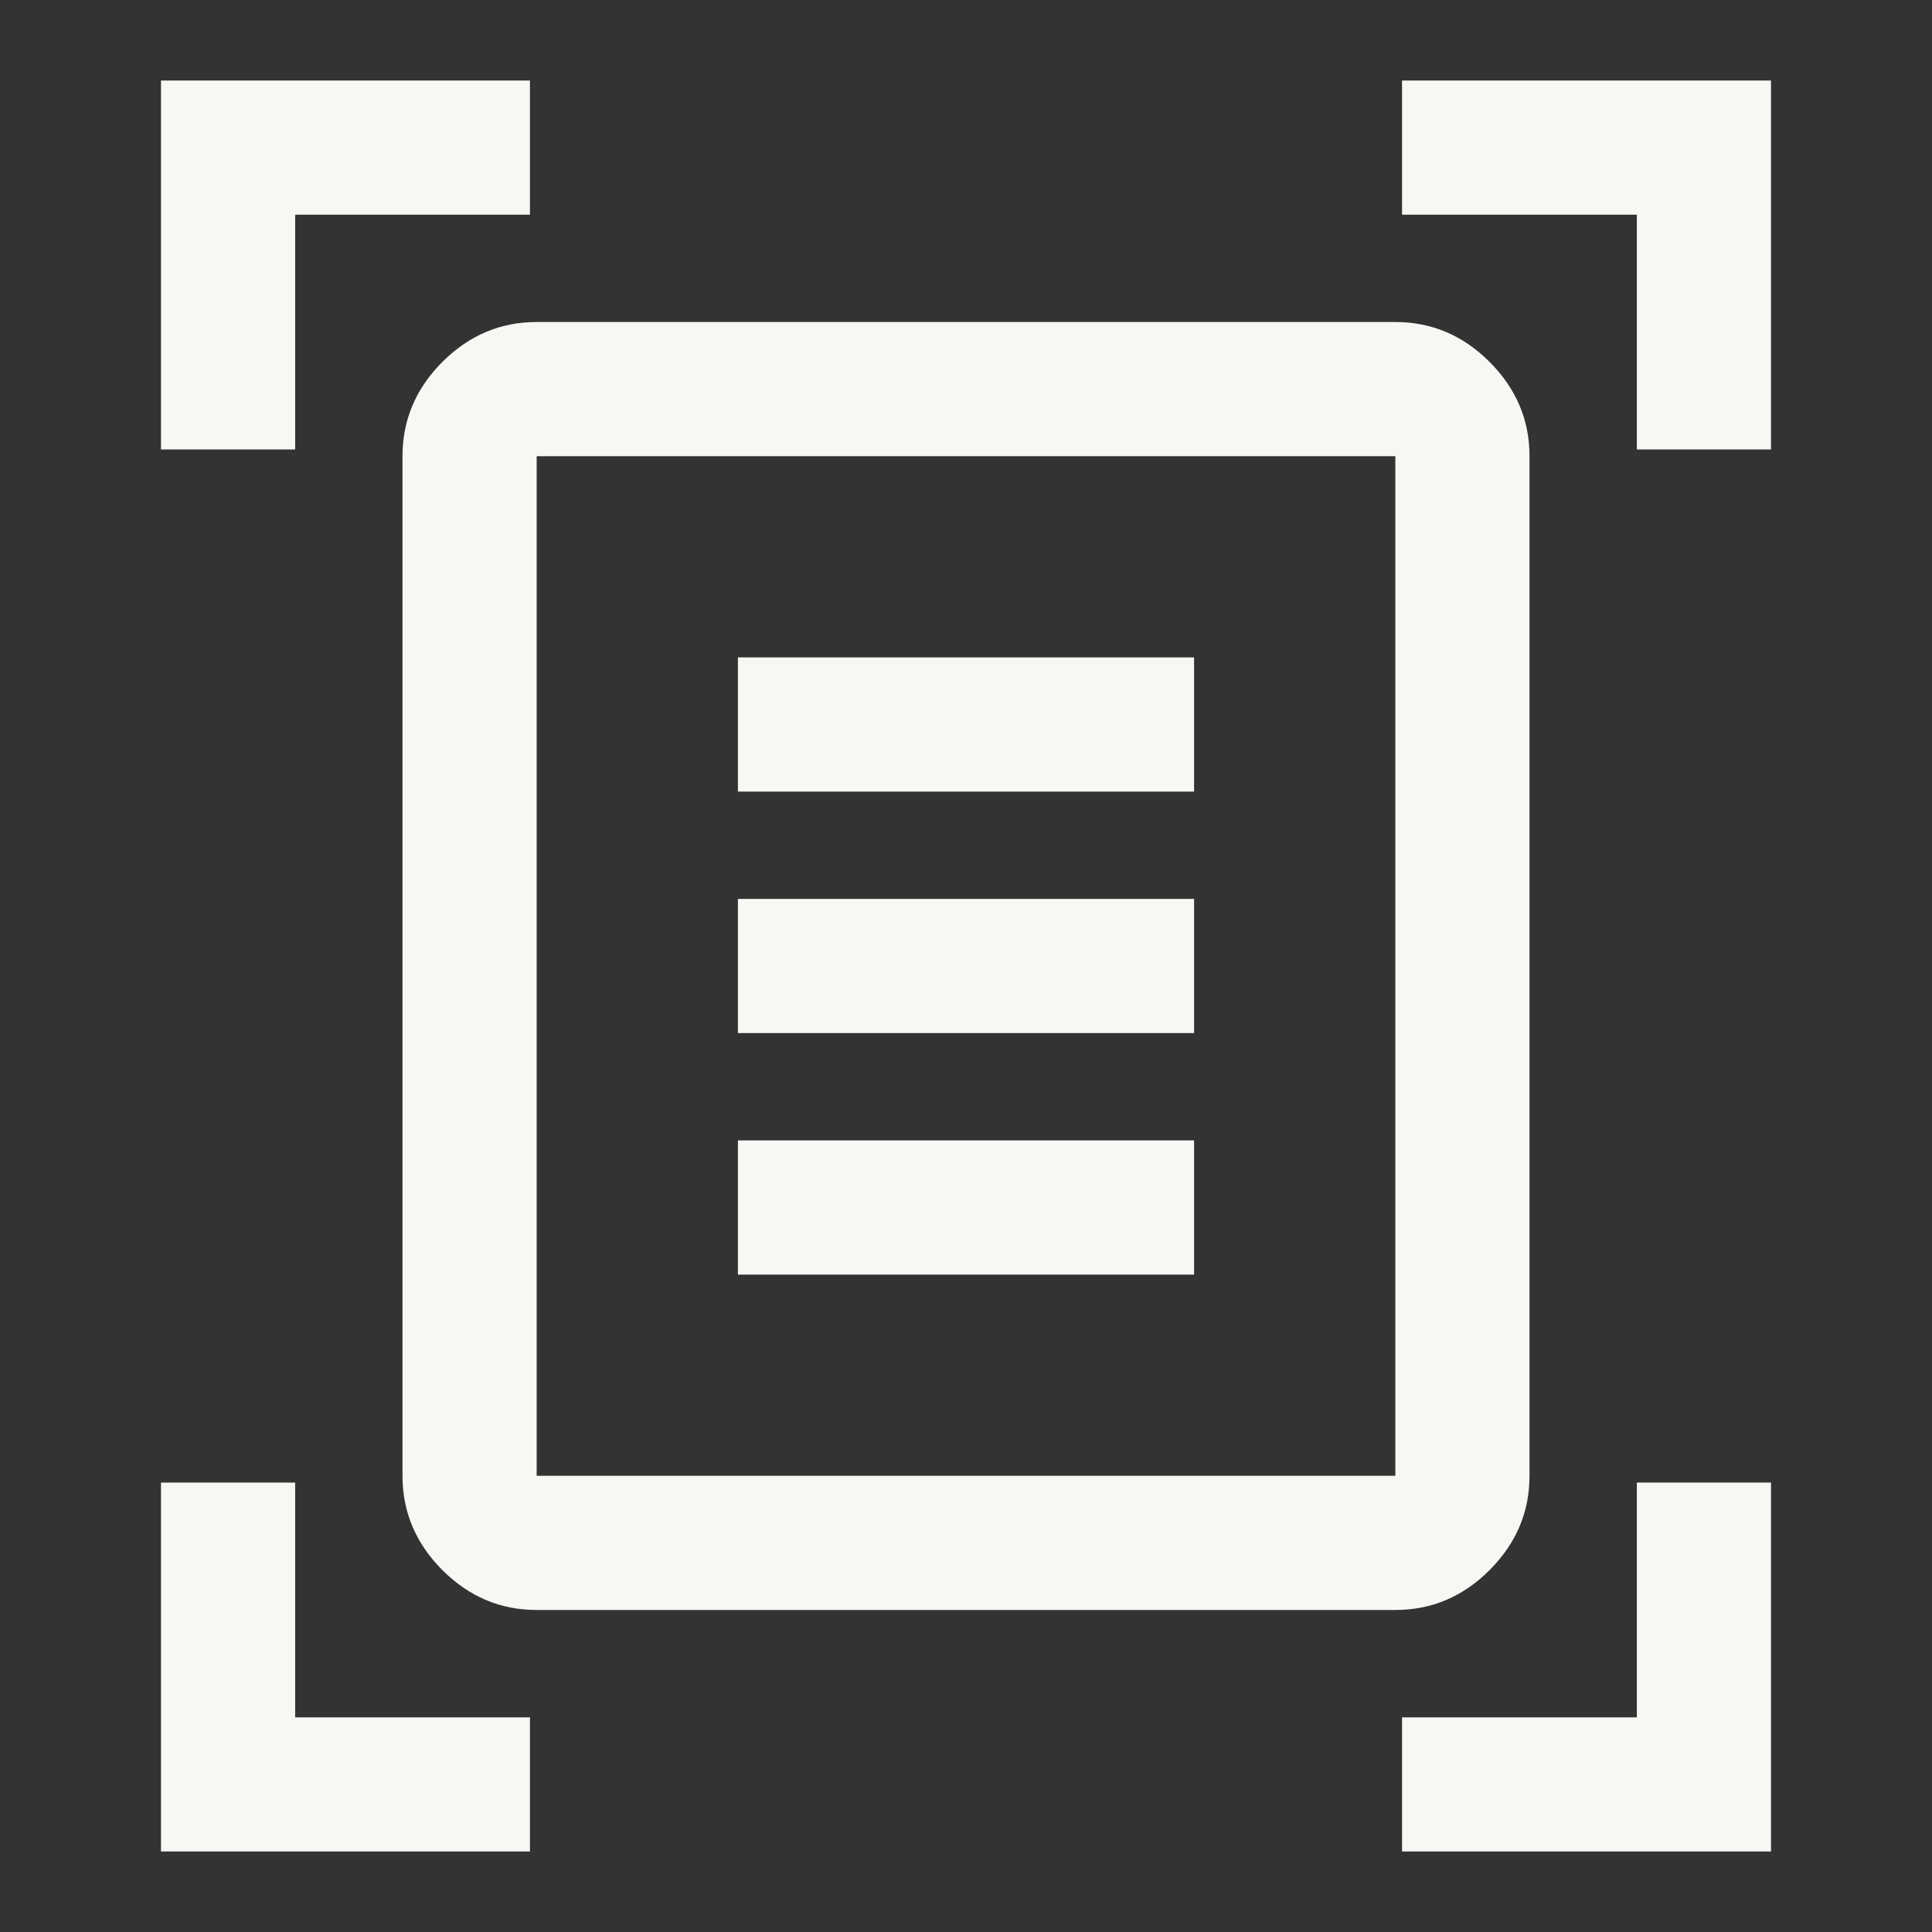 <svg width="40" height="40" viewBox="0 0 40 40" fill="none" xmlns="http://www.w3.org/2000/svg">
<rect x="0" y="0" width="40" height="40" fill="#333333" stroke="none"/>
<mask id="mask0_314_11" style="mask-type:alpha" maskUnits="userSpaceOnUse" x="0" y="0" width="40" height="40">
<rect width="40" height="40" fill="#D9D9D9"/>
</mask>
<g mask="url(#mask0_314_11)">
<path d="M3.333 9.306V1.667H10.972V4.445H6.111V9.306H3.333ZM33.889 9.306V4.445H29.028V1.667H36.667V9.306H33.889ZM3.333 38.333V30.695H6.111V35.556H10.972V38.333H3.333ZM29.028 38.333V35.556H33.889V30.695H36.667V38.333H29.028ZM11.111 30.555H28.889V9.445H11.111V30.555ZM11.111 33.333C10.361 33.333 9.711 33.058 9.159 32.507C8.609 31.956 8.333 31.305 8.333 30.555V9.445C8.333 8.695 8.609 8.044 9.159 7.493C9.711 6.942 10.361 6.667 11.111 6.667H28.889C29.639 6.667 30.289 6.942 30.84 7.493C31.391 8.044 31.667 8.695 31.667 9.445V30.555C31.667 31.305 31.391 31.956 30.84 32.507C30.289 33.058 29.639 33.333 28.889 33.333H11.111ZM15.278 16.389H24.722V13.611H15.278V16.389ZM15.278 21.389H24.722V18.611H15.278V21.389ZM15.278 26.389H24.722V23.611H15.278V26.389Z" fill="#F7F7F4"/>
</g>
</svg>
